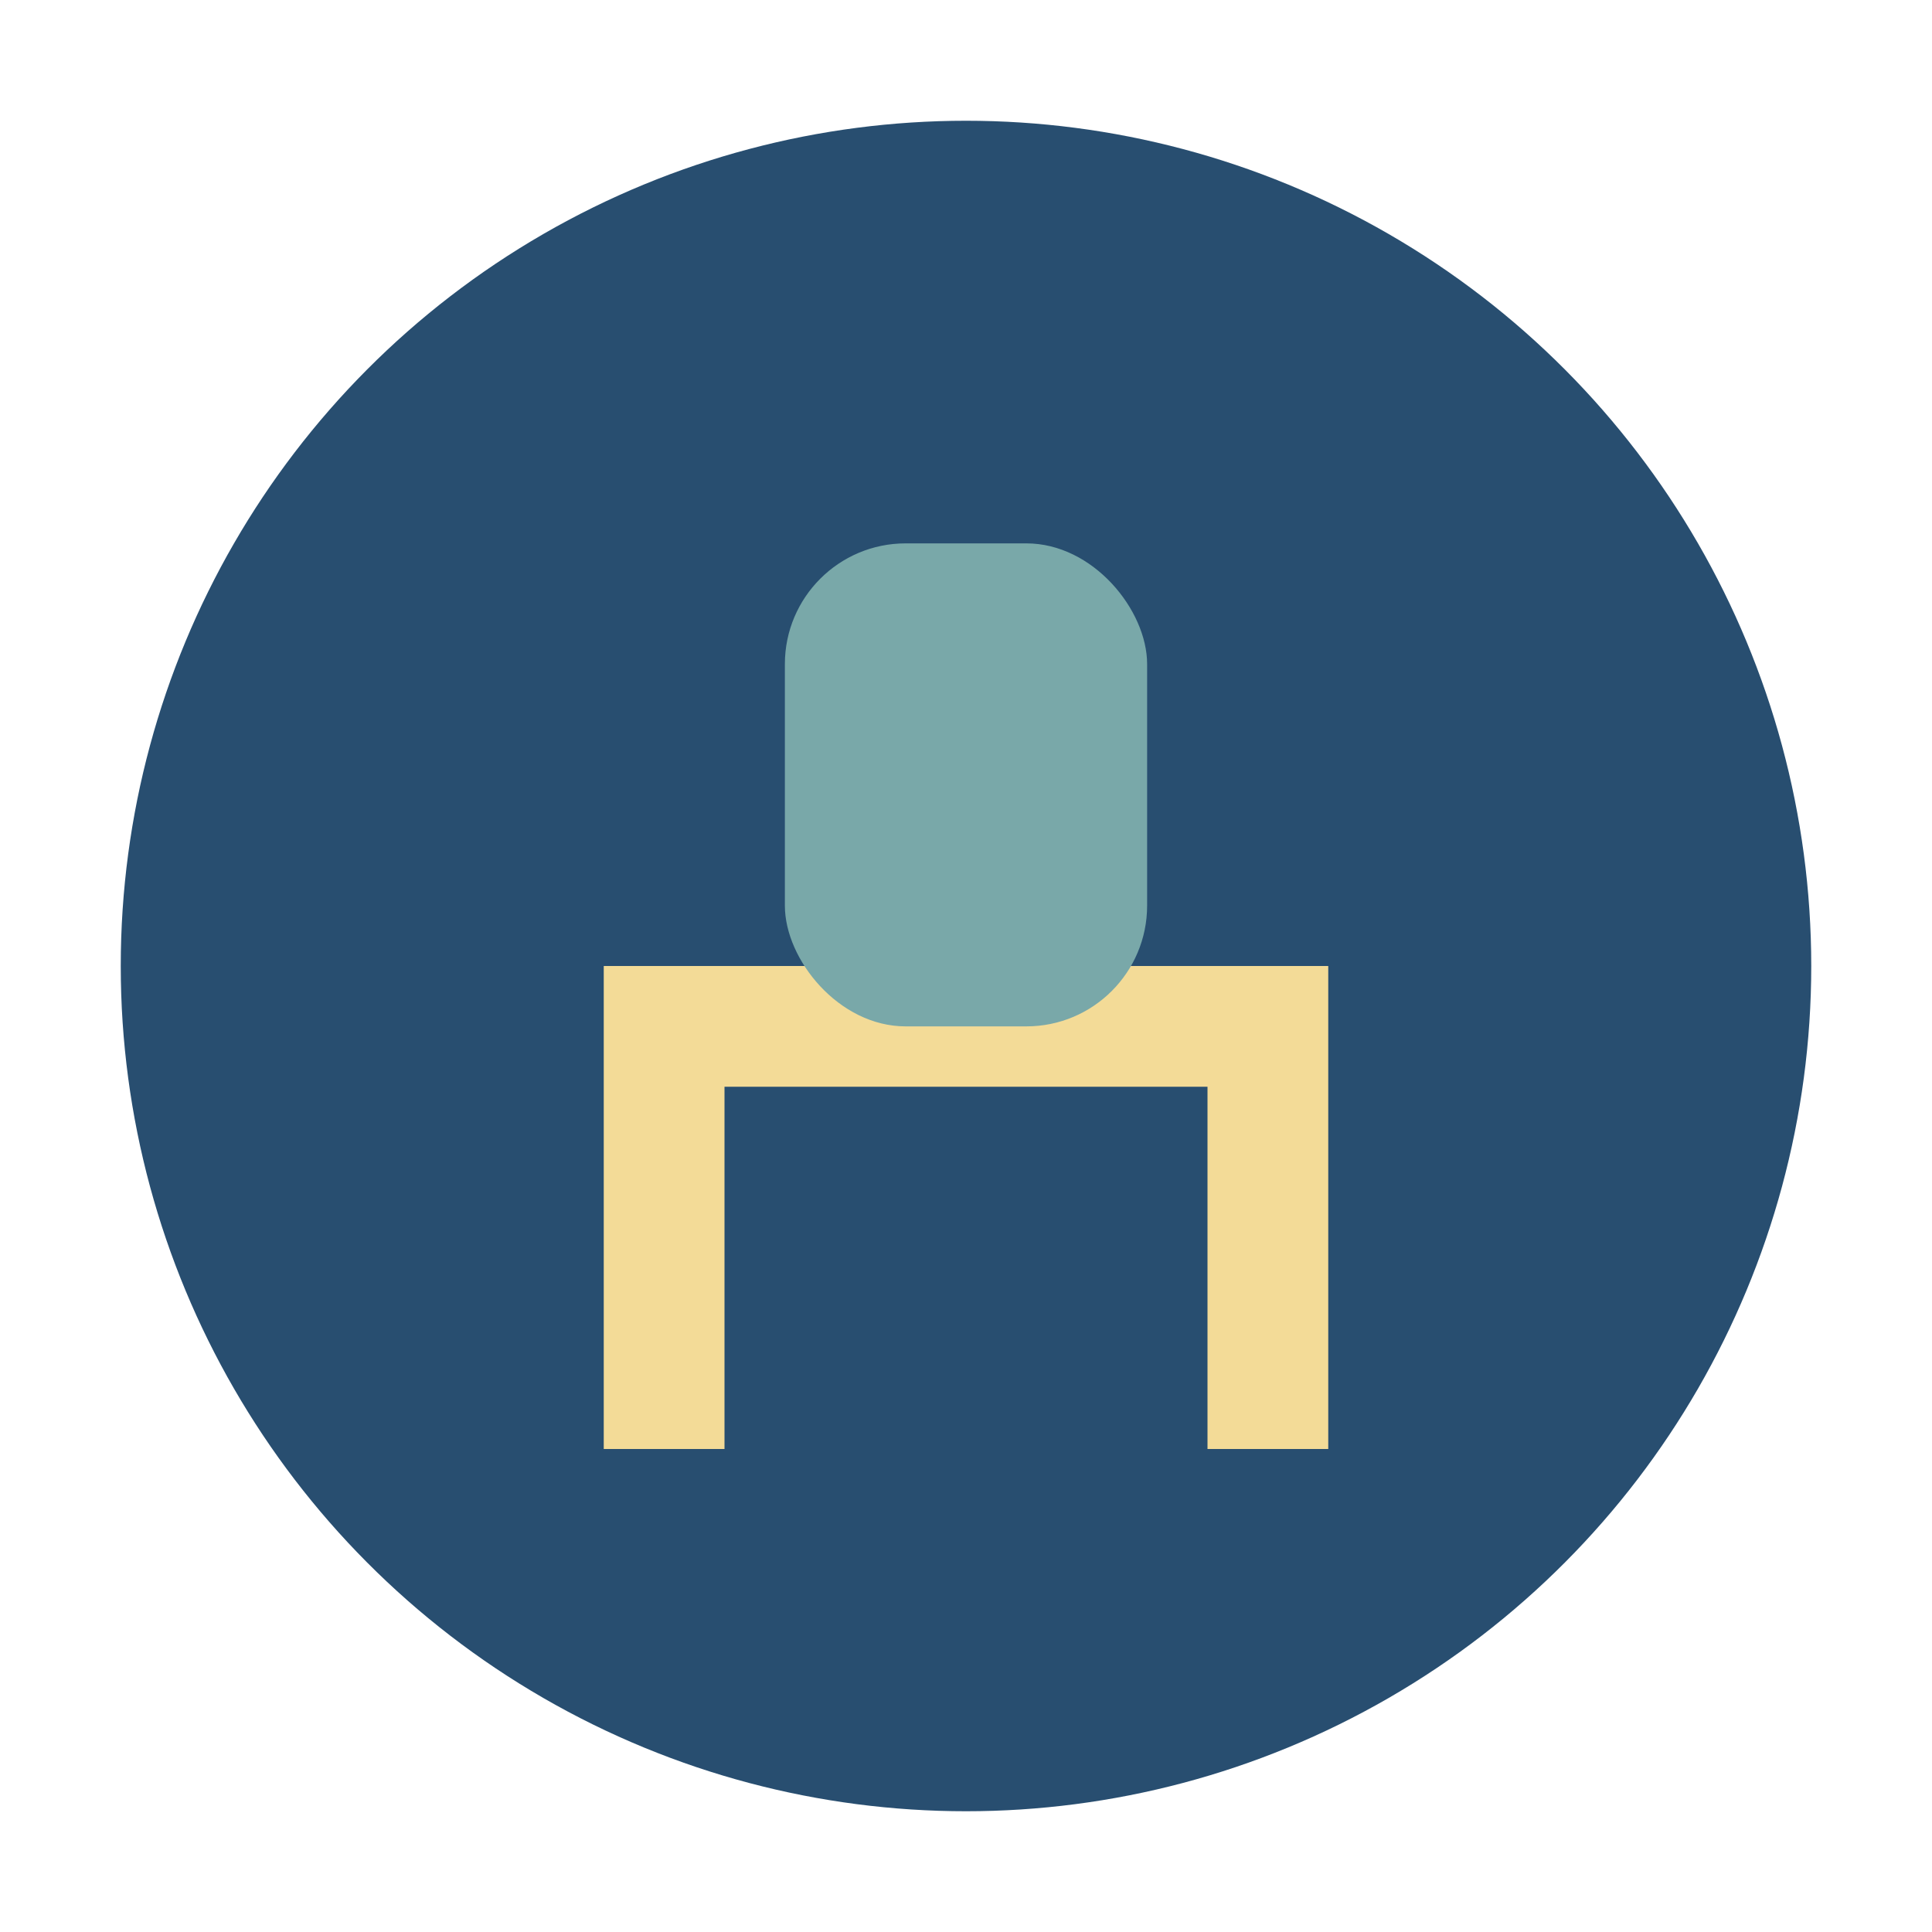<?xml version="1.0" encoding="UTF-8"?>
<svg xmlns="http://www.w3.org/2000/svg" width="32" height="32" viewBox="0 0 32 32"><circle cx="16" cy="16" r="14" fill="#284E70"/><path d="M11 24V17h10v7" stroke="#F3DB97" stroke-width="2" fill="none"/><rect x="13" y="9" width="6" height="8" rx="2" fill="#79A8A9"/></svg>